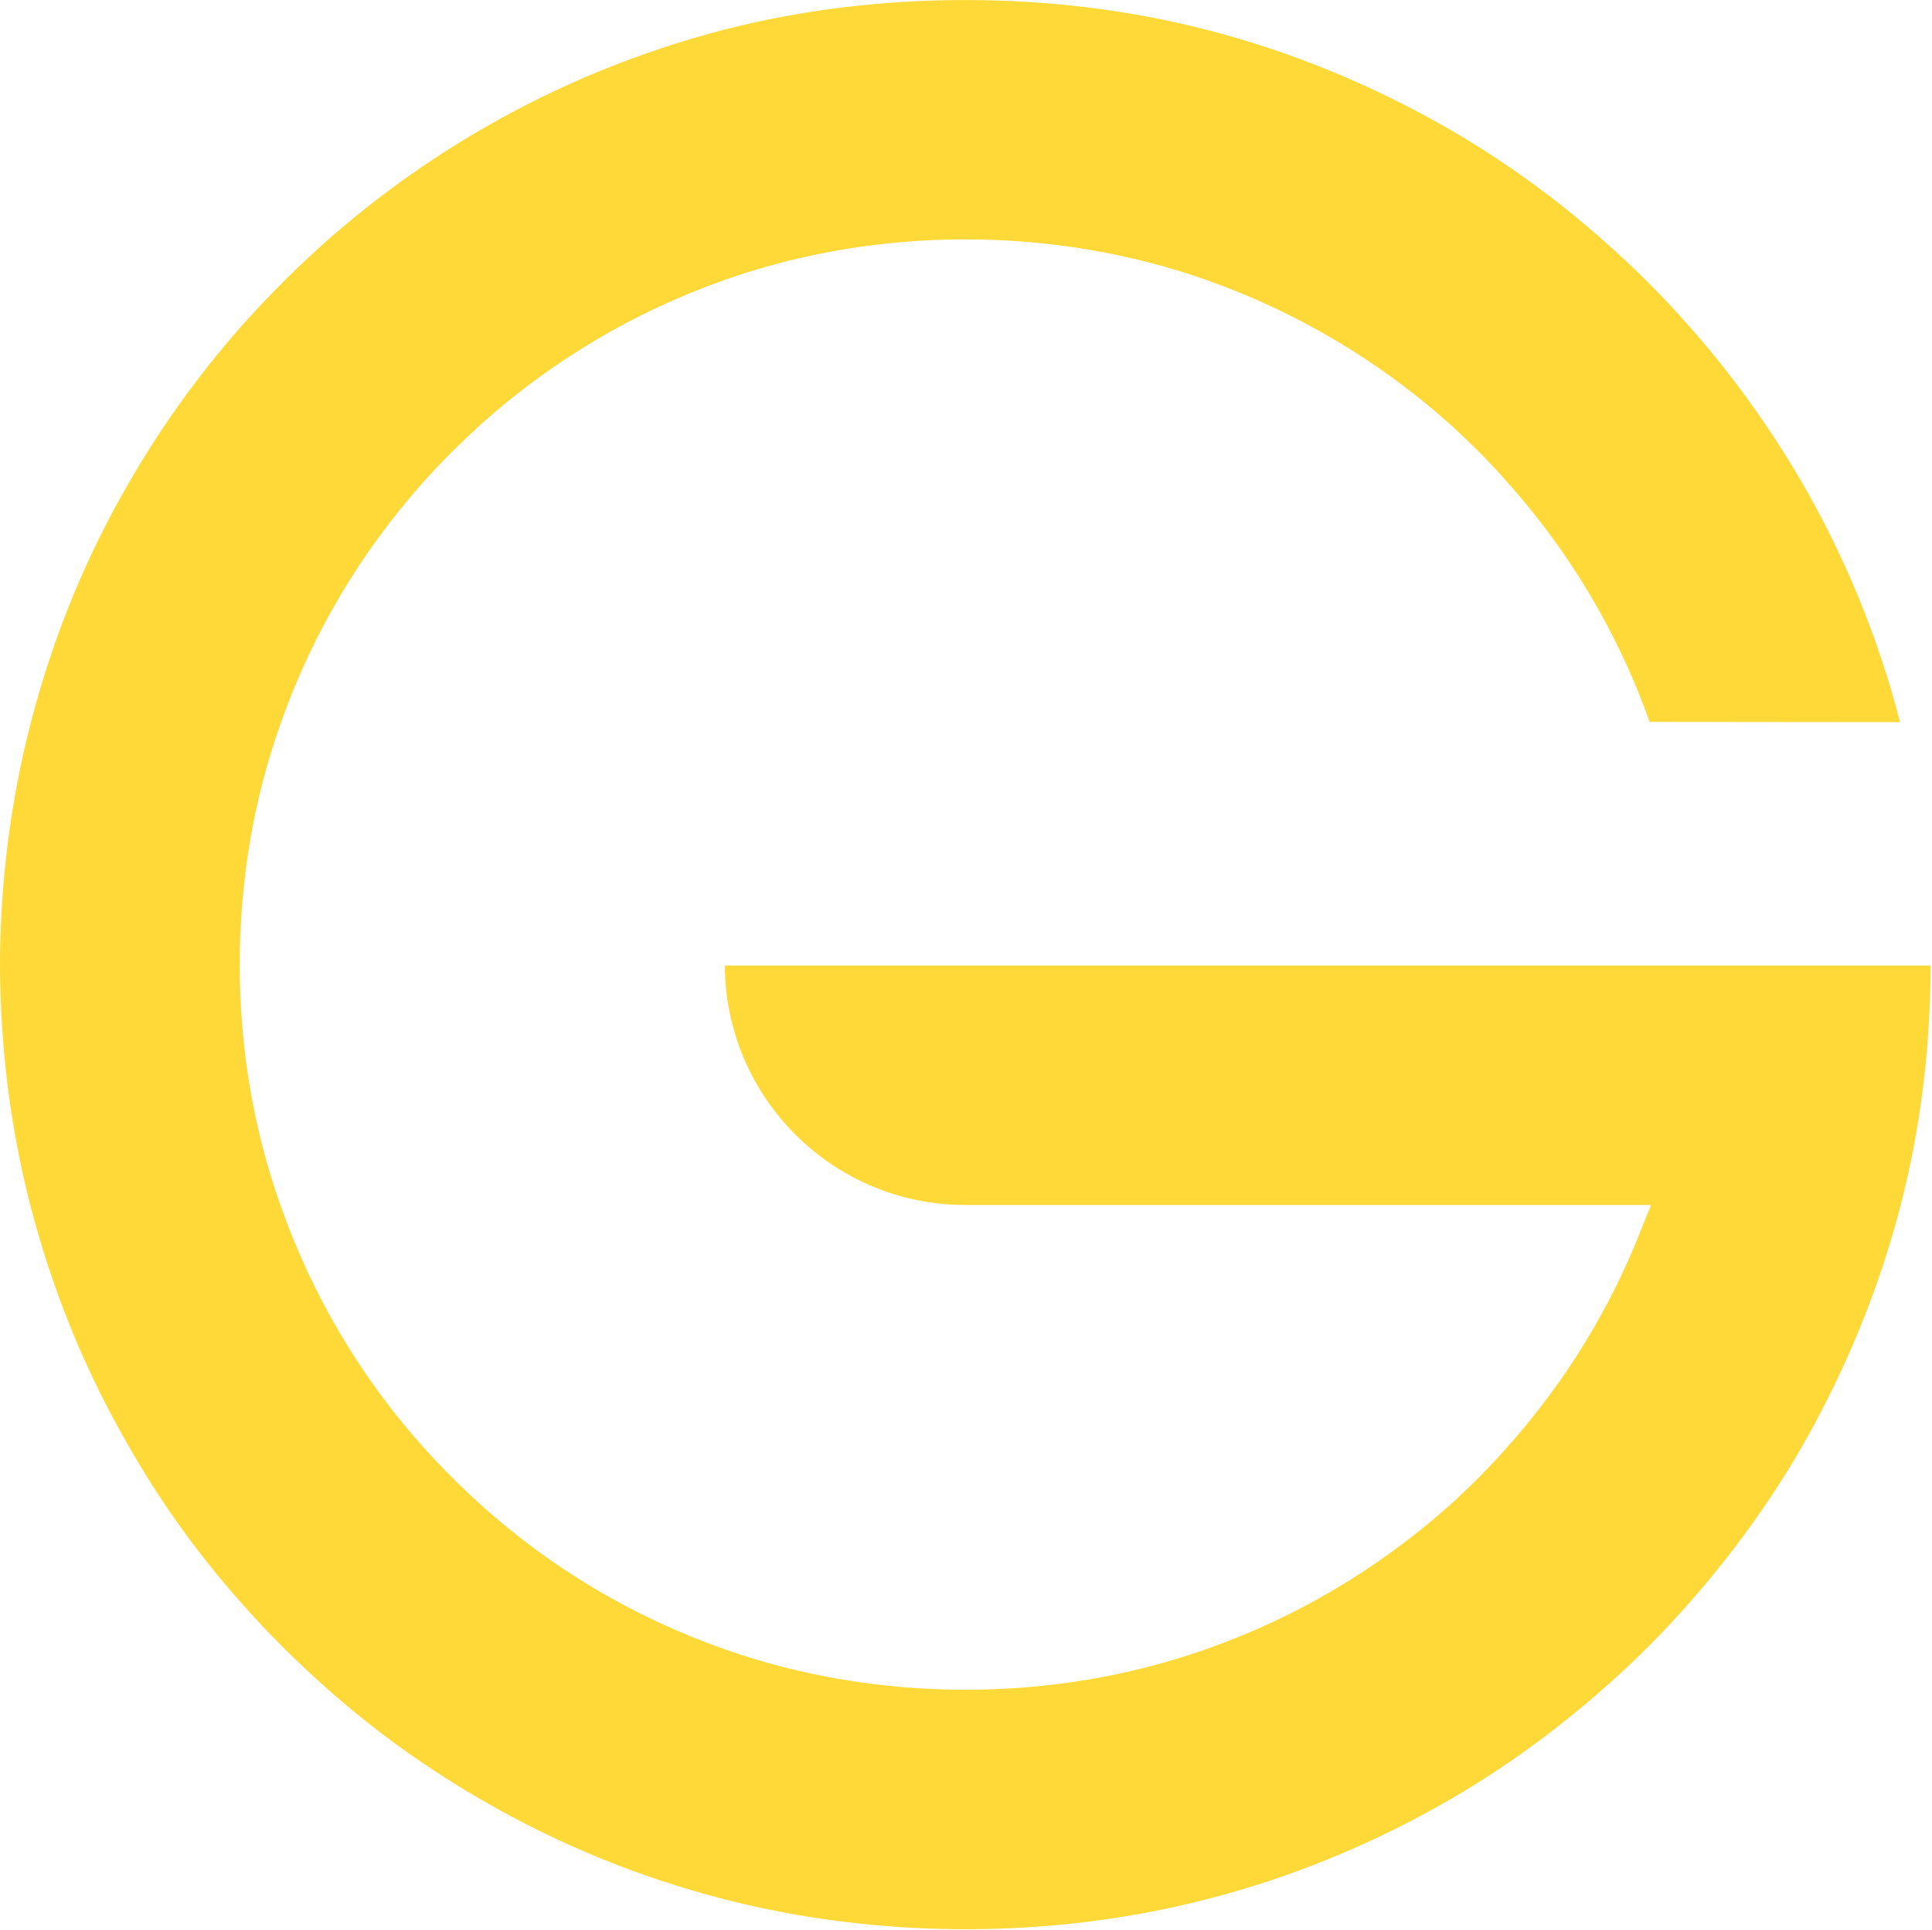 <?xml version="1.0" encoding="UTF-8"?> <svg xmlns="http://www.w3.org/2000/svg" width="1055" height="1054" viewBox="0 0 1055 1054" fill="none"><path d="M131.8 178.18C108.56 204.54 87.91 233.24 70.64 263.24C46.75 304.28 28.7 348.56 16.75 395.05C5.71 437.77 0.13 482.06 0 526.86C0.13 571.92 5.71 616.2 16.62 658.54C28.7 705.16 46.75 749.44 70.64 790.47C87.91 820.73 108.43 849.3 131.81 875.53C146.61 892.41 162.32 907.86 178.56 922.28C204.4 945.27 233.1 965.91 263.62 983.44C304.53 1007.2 348.94 1025.38 395.42 1037.33C480.35 1059.15 573.98 1059.28 659.03 1037.33C704.74 1025.64 749.15 1007.46 790.84 983.44C820.84 966.17 849.27 945.52 875.77 922.15C892.26 907.74 907.98 892.02 922.52 875.4C945.64 849.17 966.41 820.6 983.81 790.47C1007.83 748.53 1026.01 704.11 1037.83 658.53C1048.74 616.2 1054.19 572.04 1054.19 527.37H395.81C396.19 599.7 454.89 658.14 527.09 658.14H901.6L896.67 670.35C879.53 714.5 854.59 755.28 822.52 790.99C813.17 801.64 802.78 812.03 791.35 822.42C752.39 856.96 708.11 883.32 659.16 900.59C575.27 930.46 479.05 930.33 395.03 900.59C345.95 883.19 301.4 856.83 262.84 822.16C252.06 812.42 241.54 801.9 231.67 790.99C197.13 752.55 170.77 708.01 153.37 658.93C138.44 616.99 130.9 572.58 130.9 526.87C130.9 481.16 138.43 436.75 153.37 394.8C170.64 345.84 197.13 301.43 231.67 262.74C240.76 252.61 250.89 242.48 262.97 231.44C301.67 196.9 345.95 170.54 395.03 153.14C478.92 123.27 575.27 123.27 659.42 153.14C708.25 170.54 752.79 196.9 791.49 231.44C803.44 242.35 813.7 252.61 822.53 262.74C857.07 301.18 883.43 345.46 900.83 394.29L1037.57 394.42C1025.75 348.58 1007.7 304.56 983.94 263.39C966.02 232.74 945.37 204.04 922.52 178.33C908.36 162.1 892.65 146.39 875.77 131.58C849.54 108.2 820.84 87.56 790.71 70.16C749.29 46.4 705 28.08 658.9 16.27C616.95 5.47 572.54 0.02 527.09 0.02C481.64 0.02 437.23 5.47 395.28 16.25C349.31 28.2 305.03 46.25 263.6 70.27C232.95 87.93 204.52 108.58 178.41 131.56C162.19 145.98 146.48 161.69 131.8 178.18Z" fill="#FED937"></path></svg> 